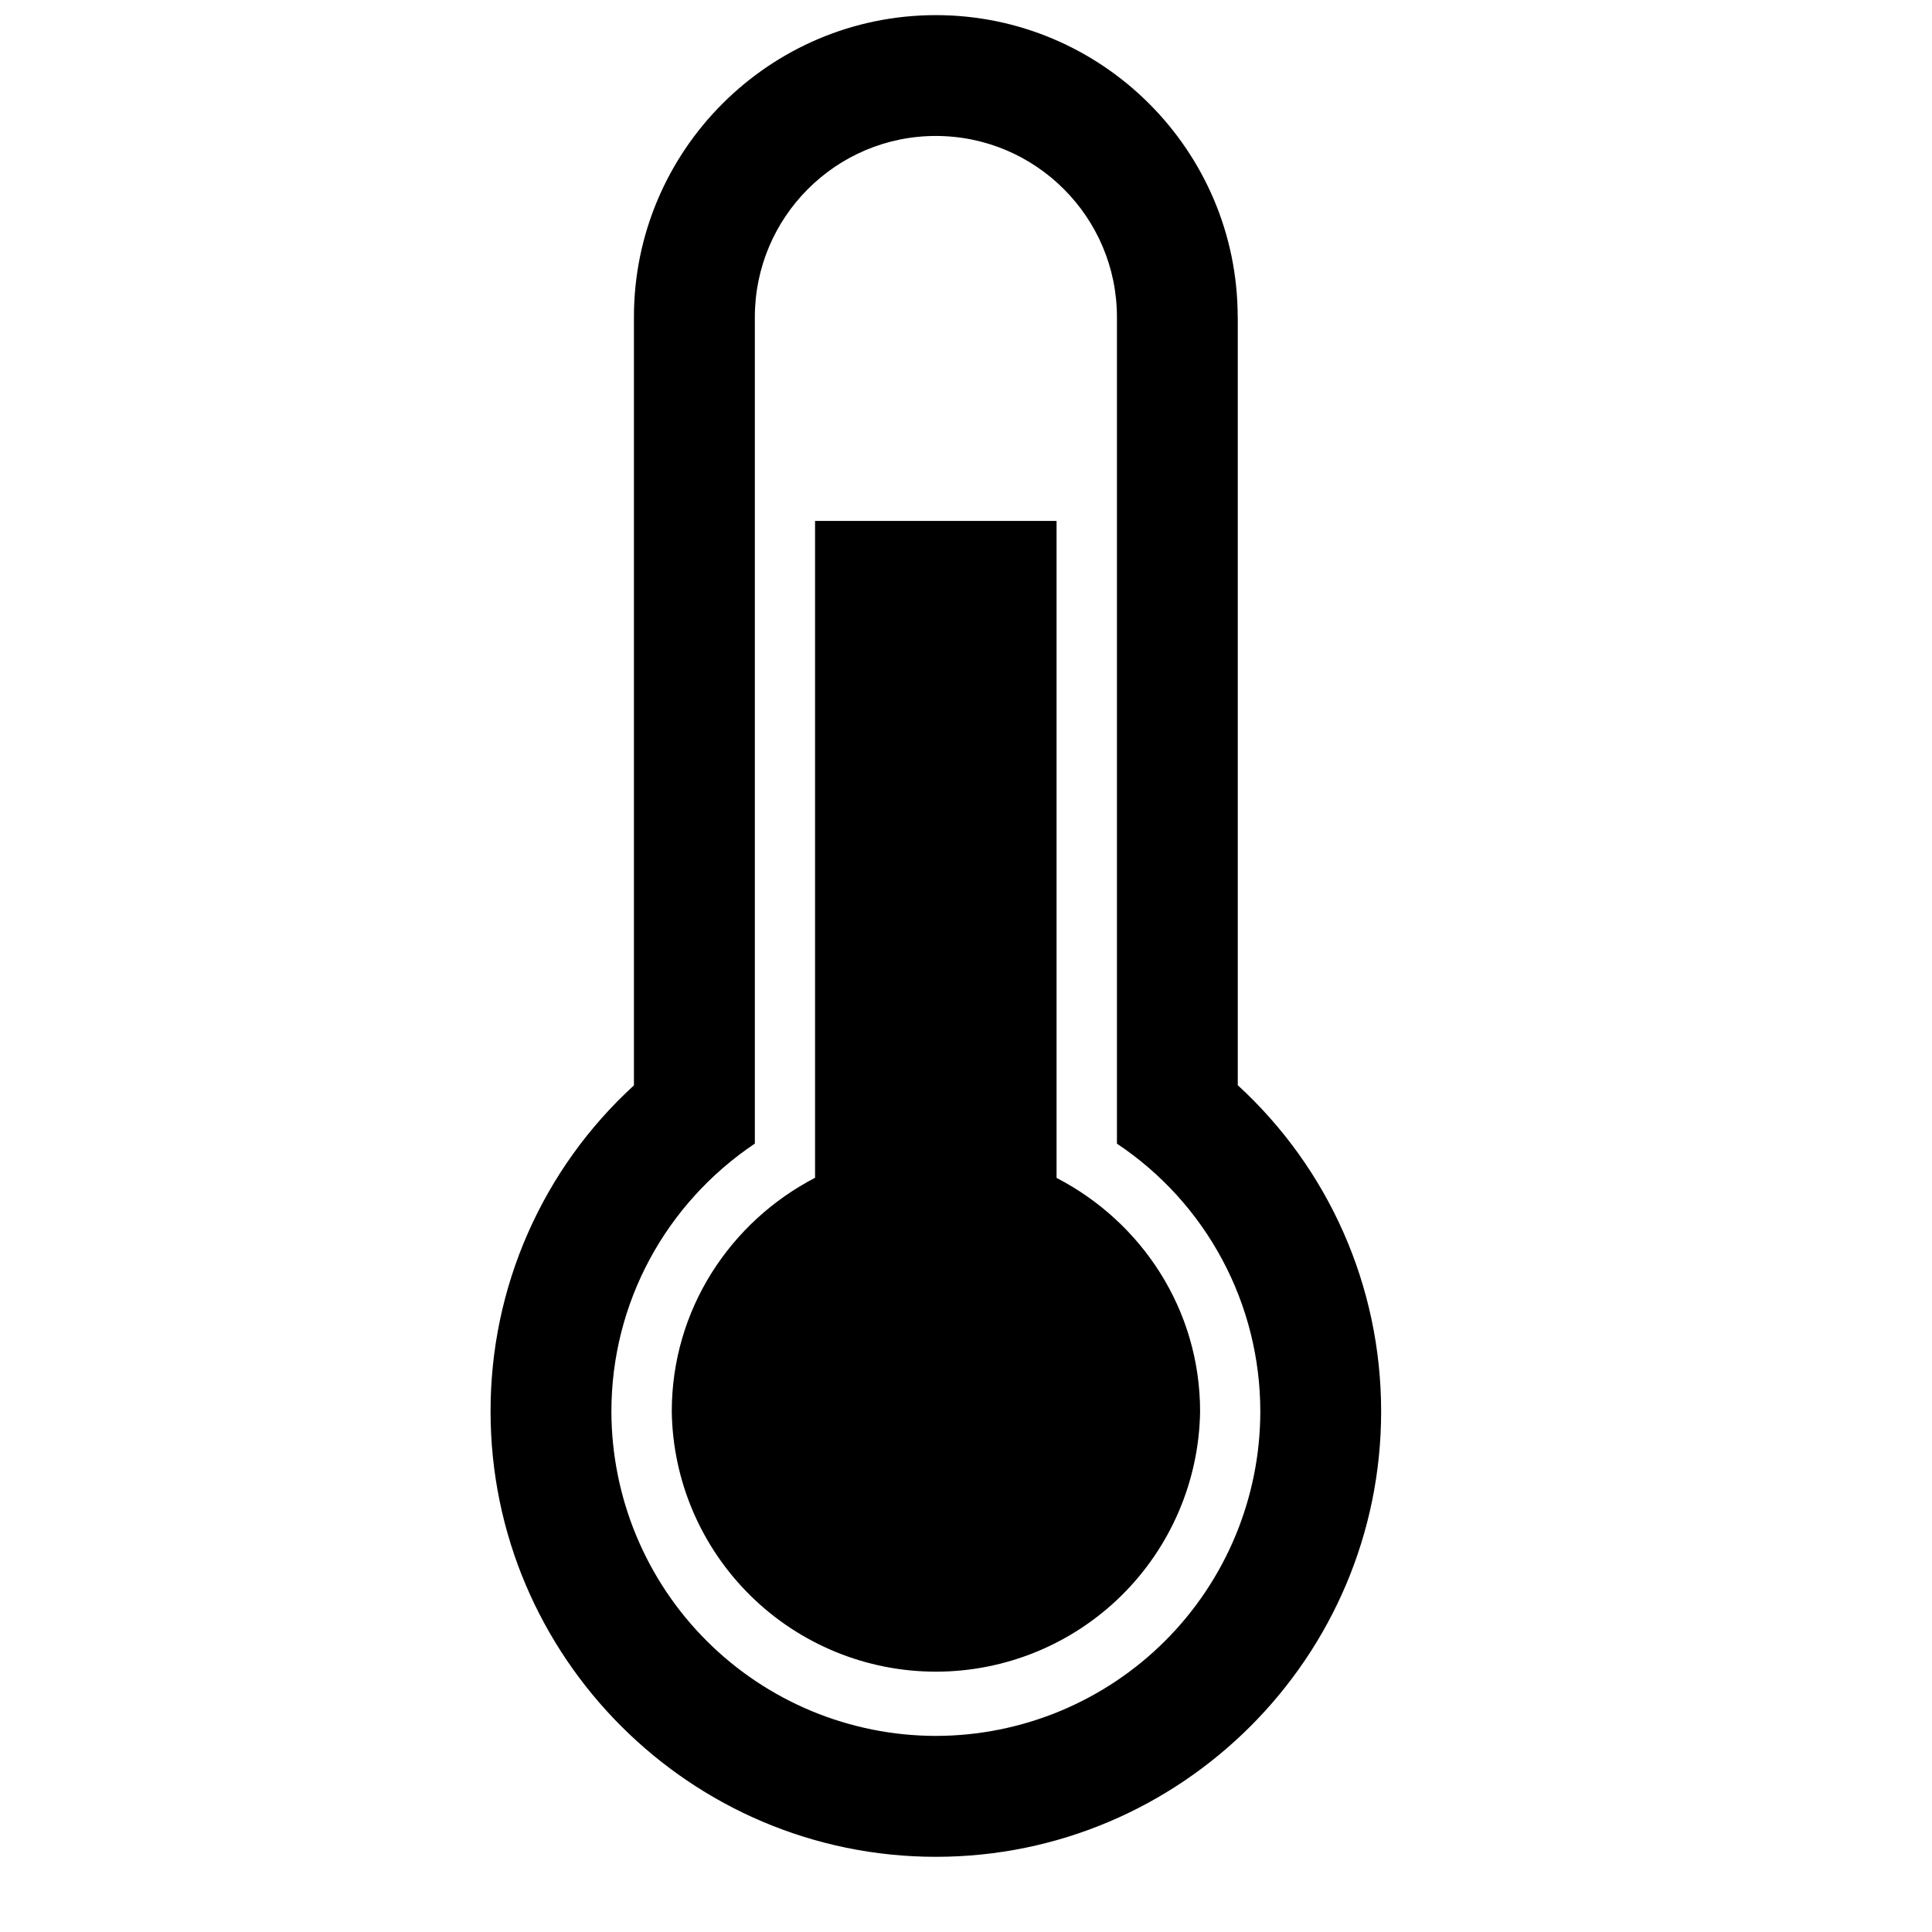 <svg xmlns="http://www.w3.org/2000/svg" width="24" height="24" viewBox="0 0 24 24" fill="none"><path d="M13.125 14.633V6.471H10.125V14.631C9.073 15.177 8.345 16.266 8.345 17.534C8.357 18.395 8.709 19.217 9.323 19.822C9.937 20.427 10.764 20.766 11.626 20.766C12.488 20.766 13.315 20.427 13.929 19.823C14.543 19.218 14.895 18.396 14.908 17.534C14.908 16.267 14.18 15.178 13.126 14.633L13.125 14.633ZM15.375 3.938C15.375 1.871 13.692 0.188 11.625 0.188C9.558 0.188 7.875 1.871 7.875 3.938V13.483C7.313 13.997 6.864 14.622 6.557 15.32C6.25 16.017 6.093 16.771 6.094 17.533C6.094 20.582 8.576 23.066 11.626 23.066C14.675 23.066 17.157 20.583 17.157 17.533C17.157 15.968 16.498 14.51 15.376 13.481V3.939L15.375 3.938ZM15.656 17.535C15.655 18.604 15.229 19.628 14.474 20.383C13.718 21.138 12.694 21.563 11.625 21.564C10.557 21.563 9.533 21.138 8.777 20.382C8.022 19.627 7.597 18.603 7.595 17.534C7.595 16.188 8.267 14.952 9.377 14.206V3.939C9.377 2.699 10.384 1.689 11.625 1.689C12.866 1.689 13.875 2.699 13.875 3.939V14.207C14.423 14.572 14.872 15.066 15.183 15.647C15.494 16.227 15.656 16.877 15.656 17.535Z" fill="black"></path></svg>